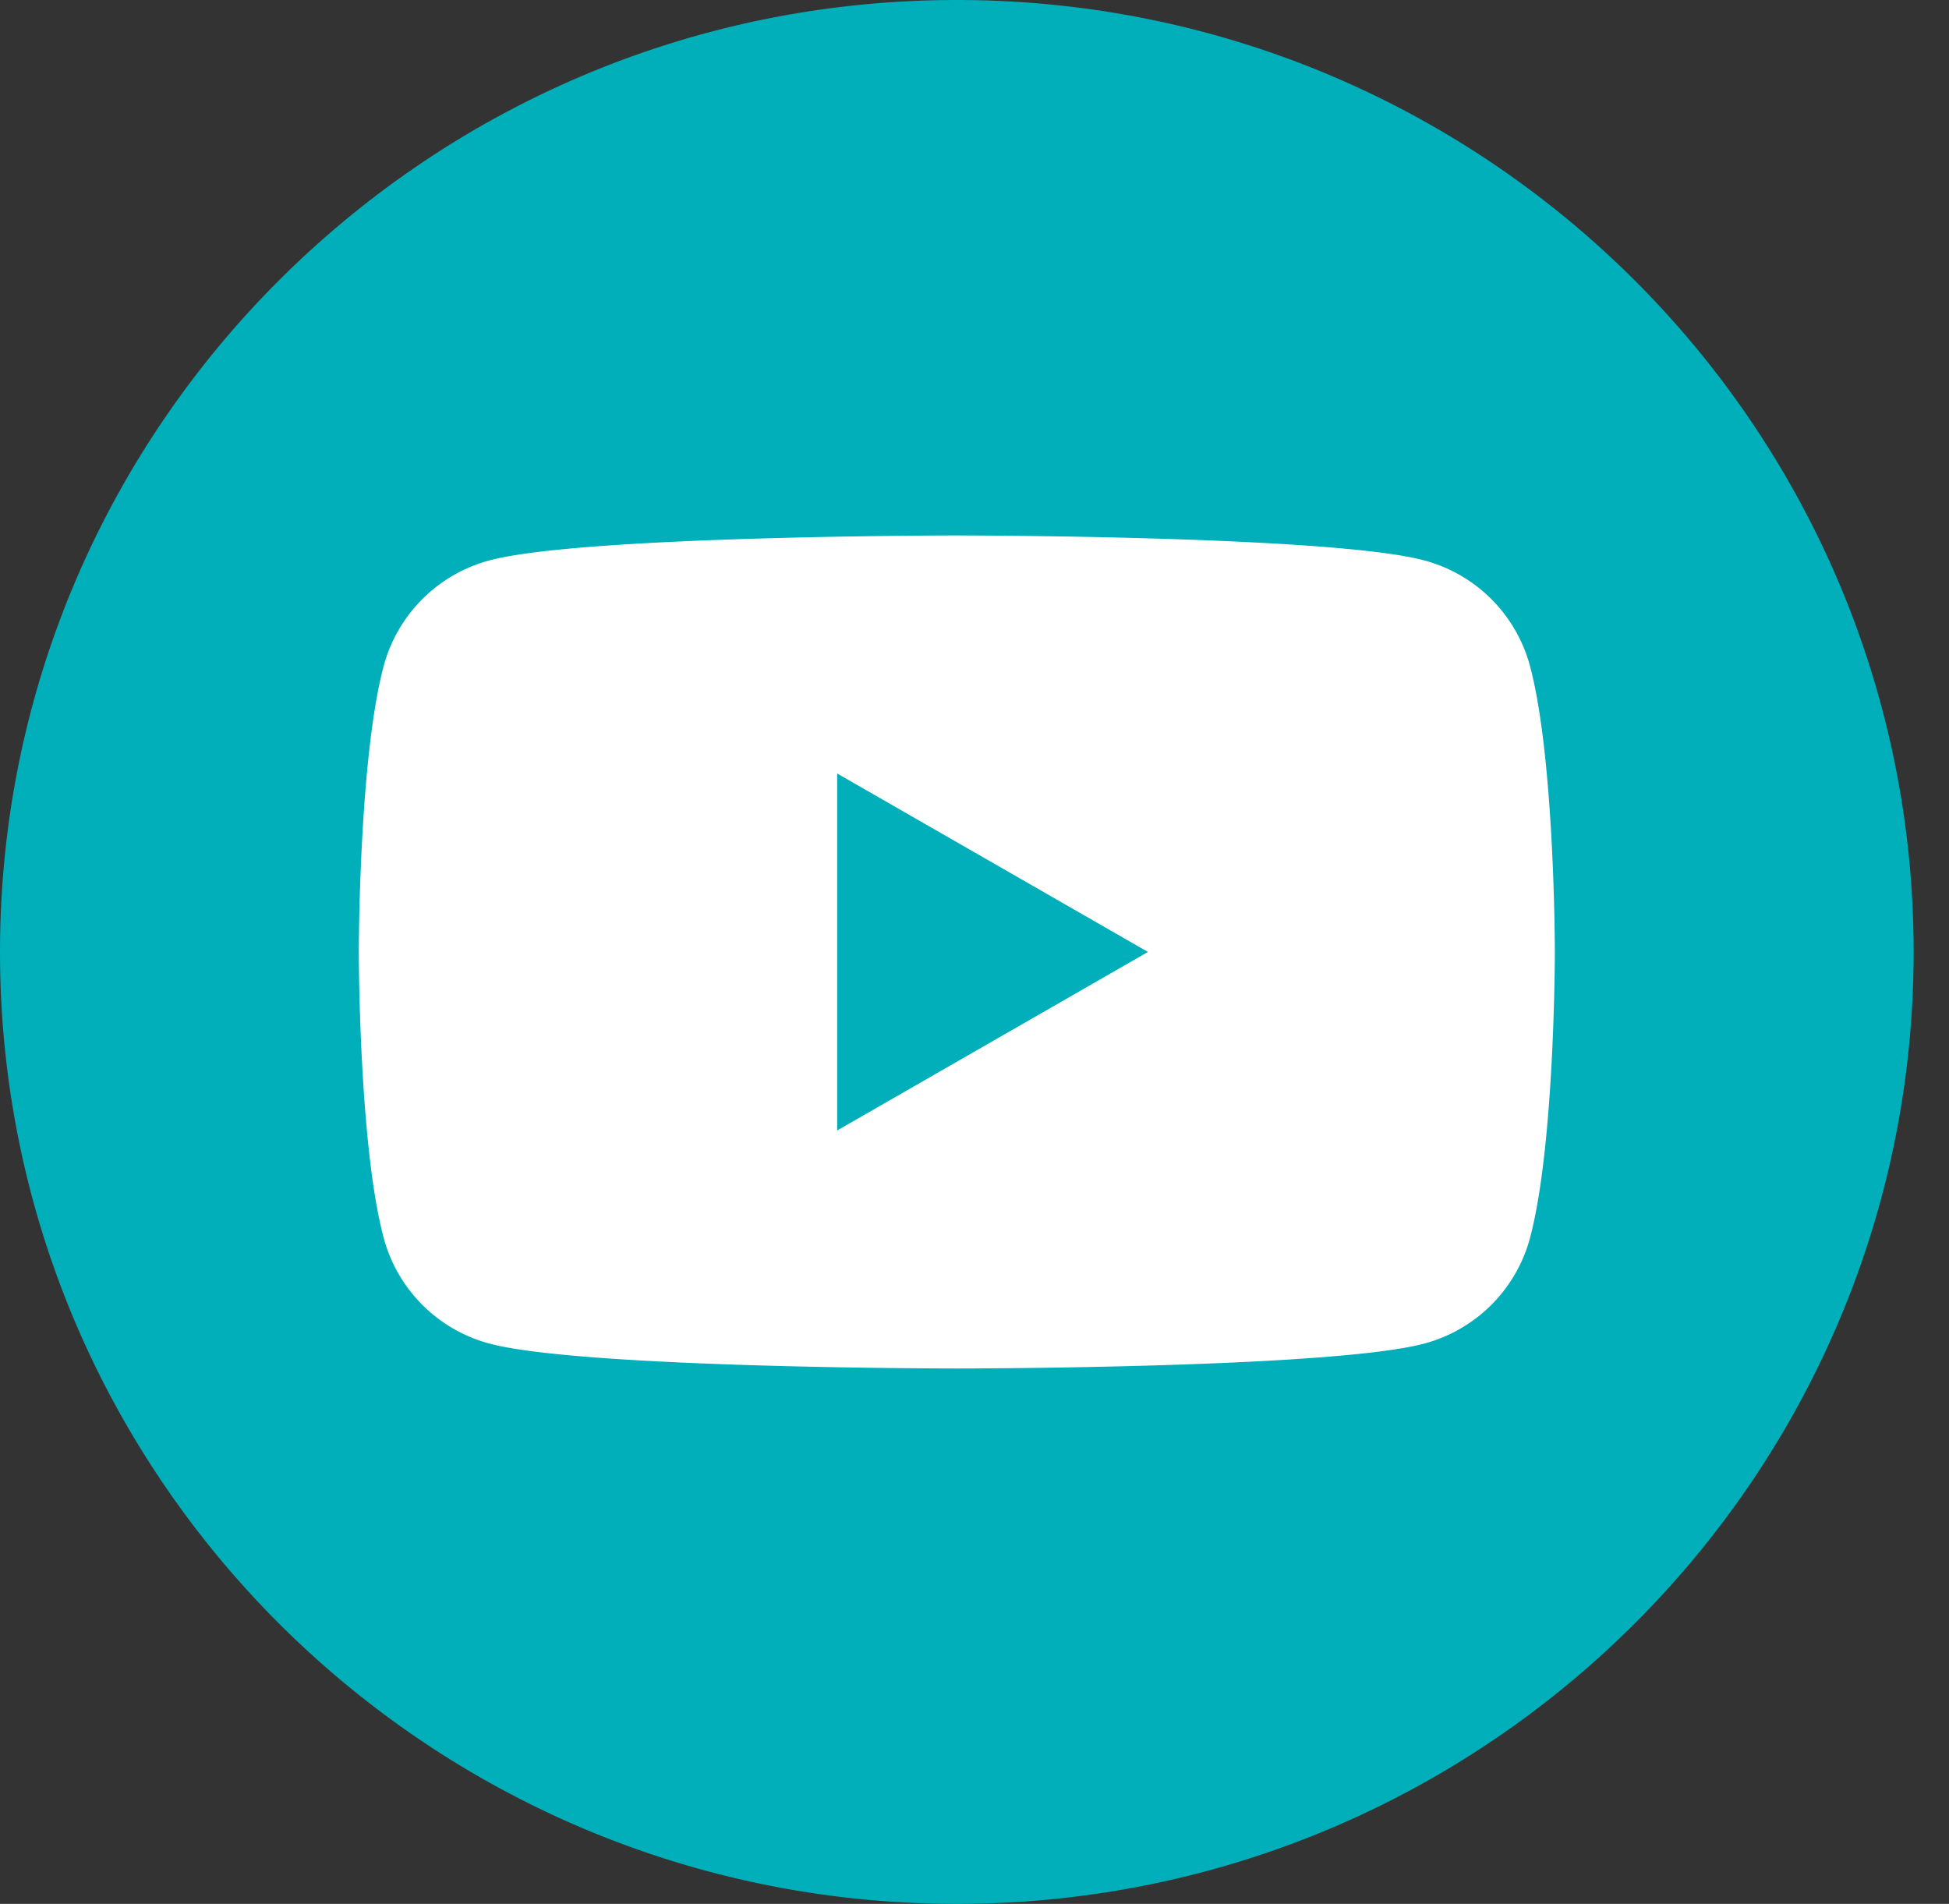 <svg width="43" height="42" xmlns="http://www.w3.org/2000/svg"><rect width="100%" height="100%" fill="#333333" stroke="none"/><g fill="none" fill-rule="evenodd"><ellipse cx="18.864" cy="18.766" rx="18.864" ry="18.766" transform="translate(2.246 2.234)" fill="#FFF"/><path d="M21.11 0c11.651 0 21.11 9.41 21.11 21s-9.459 21-21.11 21C9.46 42 0 32.59 0 21S9.46 0 21.11 0zm12.643 14.682a3.296 3.296 0 00-2.333-2.32c-2.058-.55-10.31-.55-10.31-.55s-8.252 0-10.31.55a3.296 3.296 0 00-2.332 2.32C7.916 16.729 7.916 21 7.916 21s0 4.271.552 6.318A3.296 3.296 0 0010.8 29.64c2.058.549 10.31.549 10.31.549s8.252 0 10.31-.549a3.296 3.296 0 002.333-2.32c.551-2.048.551-6.319.551-6.319s0-4.271-.551-6.318zM18.47 24.938v-7.875L25.327 21l-6.856 3.938z" fill="#00AFB9"/></g></svg>